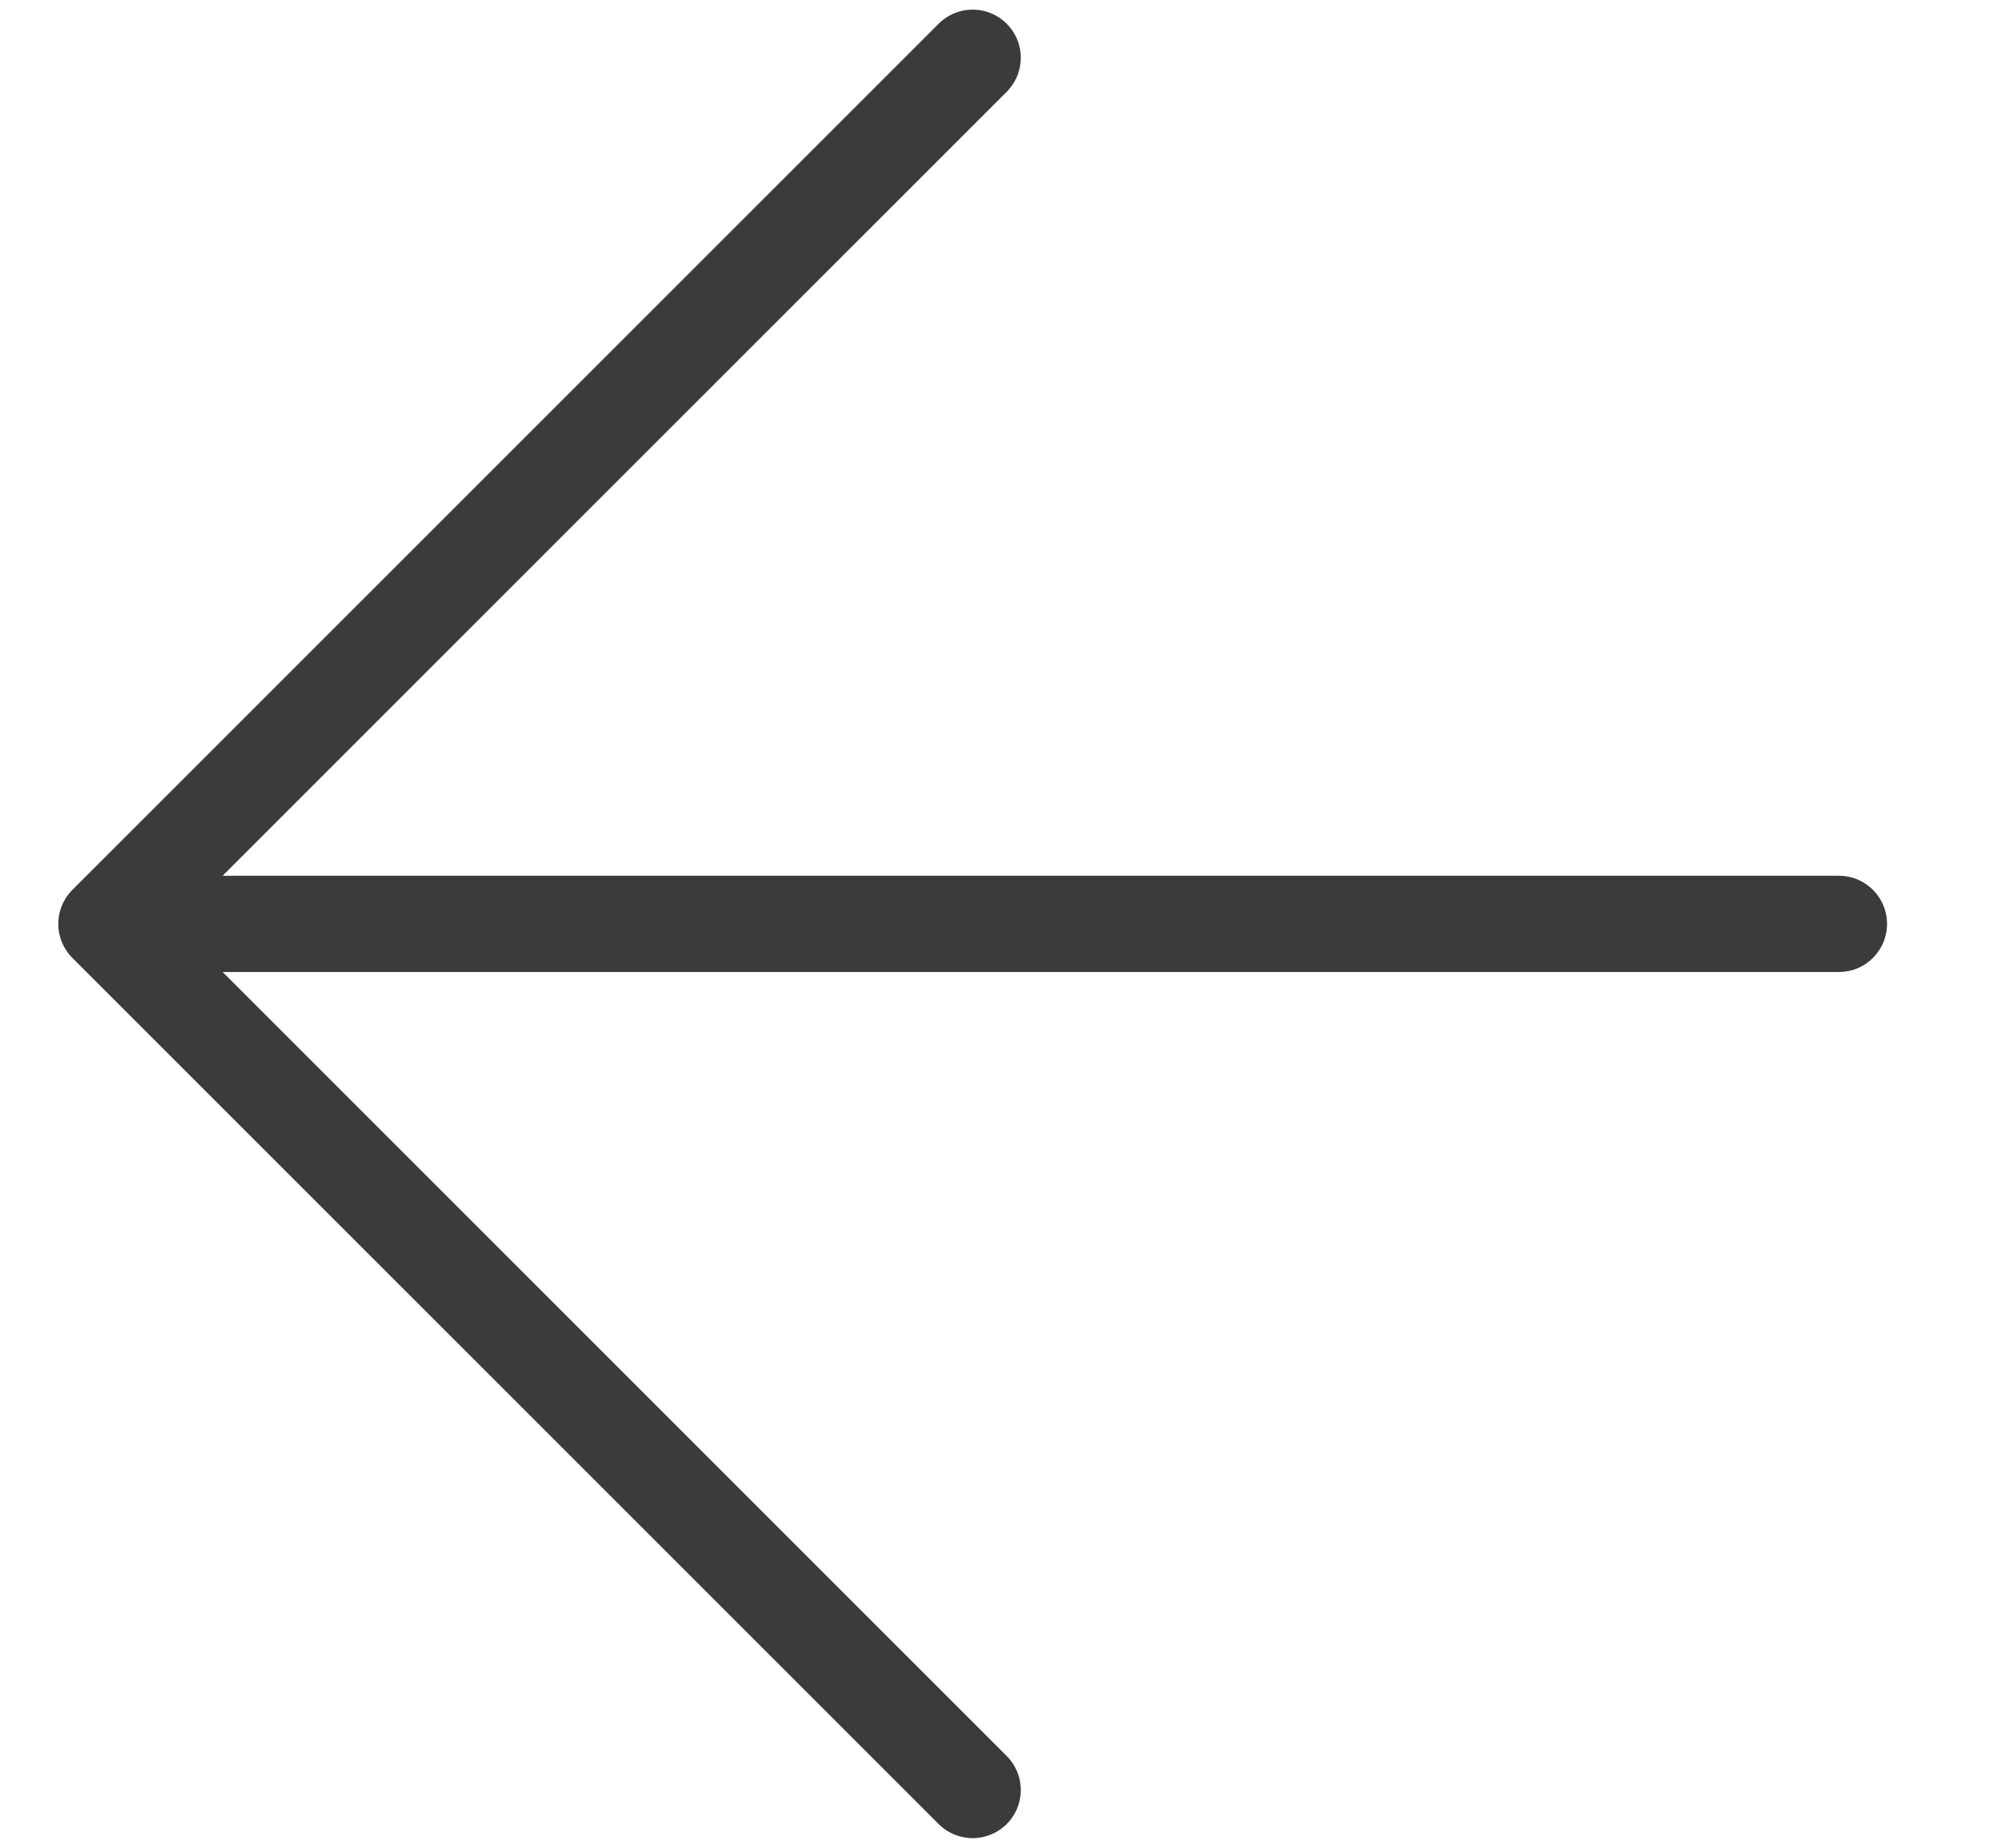 <svg width="13" height="12" viewBox="0 0 13 12" fill="none" xmlns="http://www.w3.org/2000/svg">
<path d="M11.941 6H0.691M0.691 6L6.316 0.375M0.691 6L6.316 11.625" stroke="#3B3B3B" stroke-width="0.625" stroke-linecap="round" stroke-linejoin="round"/>
</svg>
